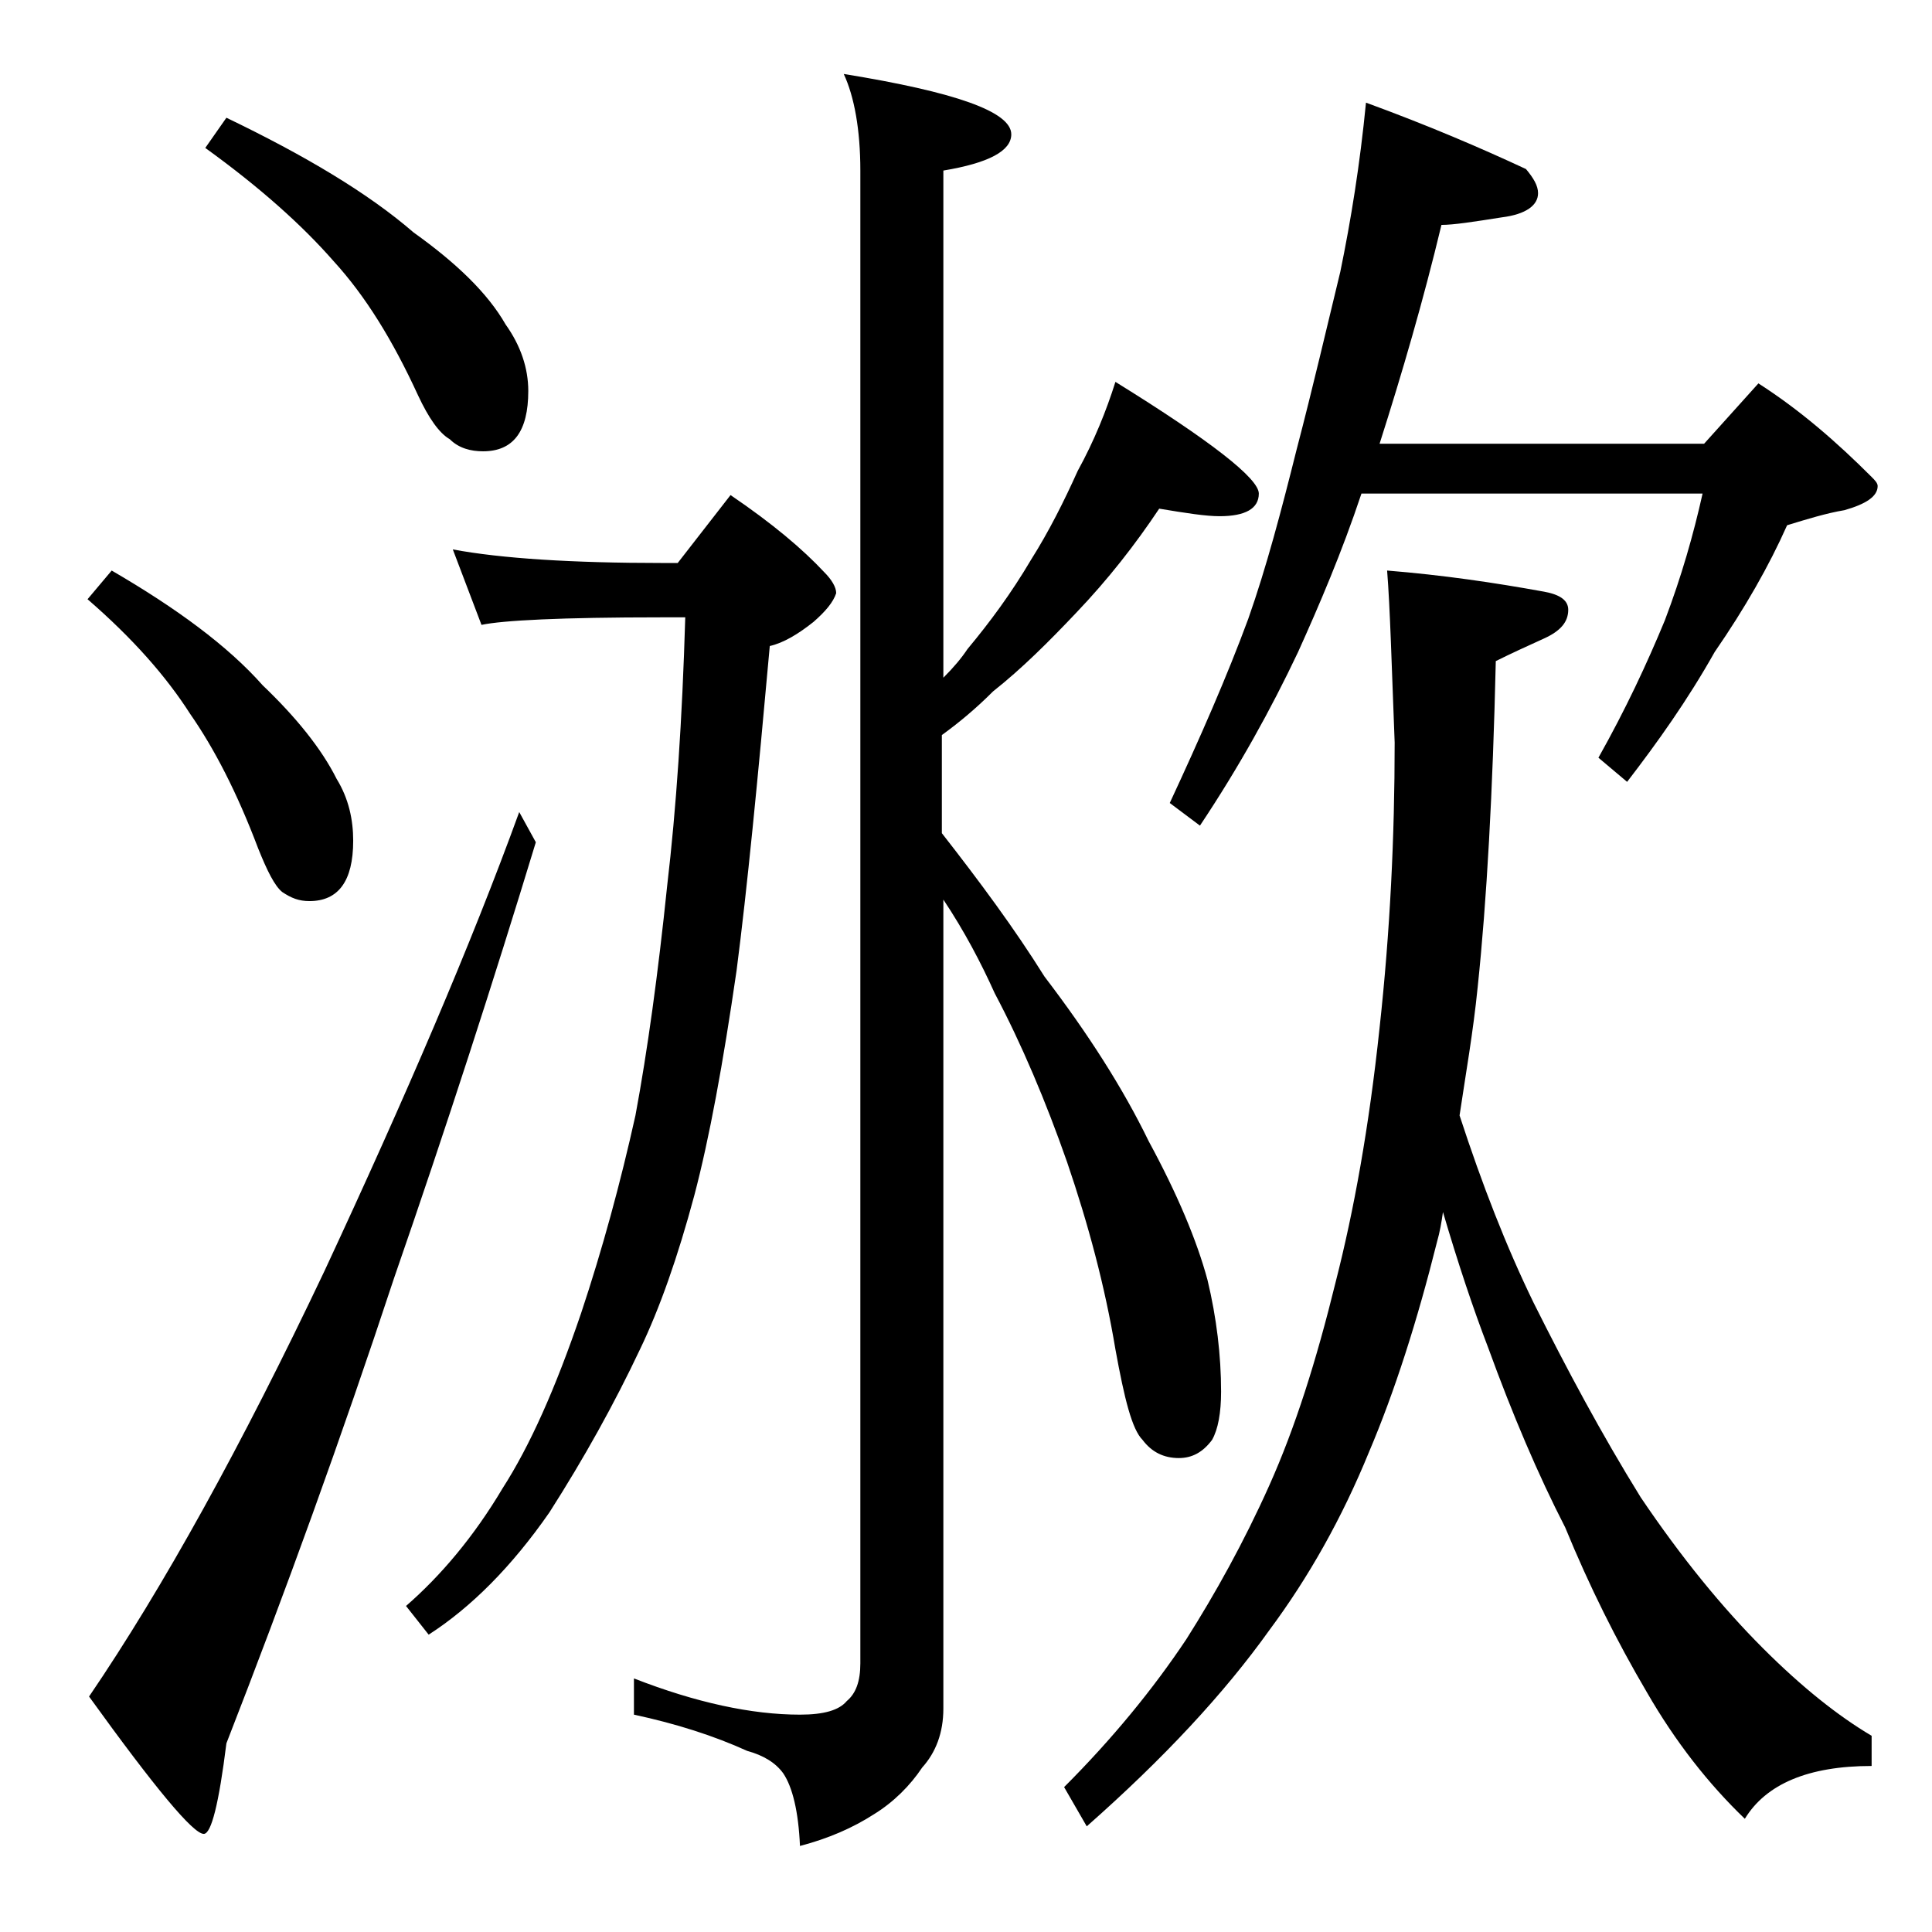 <?xml version="1.0" encoding="utf-8"?>
<!-- Generator: Adobe Illustrator 18.0.0, SVG Export Plug-In . SVG Version: 6.00 Build 0)  -->
<!DOCTYPE svg PUBLIC "-//W3C//DTD SVG 1.1//EN" "http://www.w3.org/Graphics/SVG/1.1/DTD/svg11.dtd">
<svg version="1.1" id="Layer_1" xmlns="http://www.w3.org/2000/svg" xmlns:xlink="http://www.w3.org/1999/xlink" x="0px" y="0px"
	 viewBox="0 0 128 128" enable-background="new 0 0 128 128" xml:space="preserve">
<path d="M7.4,37.8c4.3,2.5,7.7,5,10,7.6c2.2,2.1,3.9,4.2,4.9,6.2c0.8,1.3,1.1,2.7,1.1,4.1c0,2.7-1,4-2.9,4c-0.7,0-1.2-0.2-1.8-0.6
	c-0.5-0.4-1-1.4-1.6-2.9c-1.4-3.7-2.9-6.6-4.5-8.9c-1.6-2.5-3.8-5-6.8-7.6L7.4,37.8z M34.4,53.8l1.1,2c-2.8,9.2-5.9,18.8-9.4,28.9
	c-3.5,10.6-7.2,20.8-11.1,30.8c-0.5,4-1,6-1.5,6c-0.7,0-3.2-3-7.6-9.1c4.9-7.2,10.1-16.6,15.6-28.2C26.9,72.6,31.2,62.6,34.4,53.8z
	 M15,7.8c5.2,2.5,9.4,5,12.4,7.6c2.8,2,4.9,4,6.1,6.1c1,1.4,1.5,2.9,1.5,4.4c0,2.7-1,4-3,4c-0.8,0-1.6-0.2-2.2-0.8
	c-0.7-0.4-1.4-1.4-2.1-2.9c-1.7-3.7-3.5-6.6-5.6-8.9c-2.1-2.4-4.9-4.9-8.5-7.5L15,7.8z M30,36.4c3.2,0.6,7.9,0.9,13.9,0.9h1l3.5-4.5
	c2.8,1.9,4.8,3.6,6.2,5.1c0.5,0.5,0.8,1,0.8,1.4c-0.2,0.6-0.7,1.2-1.5,1.9c-1,0.8-2,1.4-2.9,1.6c-0.8,8.9-1.5,16.1-2.2,21.5
	c-0.9,6.2-1.8,11.1-2.8,14.9c-1.1,4.1-2.3,7.5-3.6,10.2c-1.7,3.6-3.7,7.2-6,10.8c-2.5,3.6-5.2,6.3-8,8.1l-1.5-1.9
	c2.3-2,4.5-4.6,6.4-7.8c1.8-2.8,3.5-6.6,5.2-11.6c1.4-4.2,2.6-8.6,3.6-13.1c0.8-4.3,1.5-9.4,2.1-15.2c0.6-5.1,1-11,1.2-17.8h-1.6
	c-6.6,0-10.5,0.2-11.9,0.5L30,36.4z M55.9,4.9C63.3,6.1,67,7.4,67,8.9c0,1.1-1.5,1.9-4.5,2.4v33.6c0.7-0.7,1.2-1.3,1.6-1.9
	c1.5-1.8,2.9-3.7,4.2-5.9c1.2-1.9,2.2-3.9,3.1-5.9c1.1-2,1.9-4,2.5-5.9c6.3,3.9,9.5,6.4,9.5,7.4s-0.9,1.5-2.6,1.5
	c-0.9,0-2.2-0.2-4-0.5c-1.6,2.4-3.4,4.7-5.5,6.9c-1.8,1.9-3.6,3.7-5.5,5.2c-1.2,1.2-2.3,2.1-3.4,2.9v6.5c2.5,3.2,4.8,6.3,6.8,9.5
	c2.9,3.8,5.2,7.4,6.9,10.9c1.9,3.5,3.2,6.6,3.9,9.2c0.6,2.5,0.9,5,0.9,7.4c0,1.4-0.2,2.5-0.6,3.2c-0.6,0.8-1.3,1.2-2.2,1.2
	c-1,0-1.8-0.4-2.4-1.2c-0.7-0.7-1.2-2.7-1.8-6c-0.7-4.2-1.8-8.3-3.2-12.4c-1.4-4-3-7.8-4.8-11.2c-0.9-2-2-4.1-3.4-6.2v53.6
	c0,1.6-0.5,2.9-1.4,3.9c-0.8,1.2-1.9,2.3-3.2,3.1c-1.4,0.9-3,1.6-4.9,2.1c-0.1-2.3-0.5-3.9-1.1-4.8c-0.5-0.7-1.3-1.2-2.4-1.5
	c-2.2-1-4.7-1.8-7.5-2.4v-2.4c4.1,1.6,7.8,2.4,11,2.4c1.6,0,2.6-0.3,3.1-0.9c0.6-0.5,0.9-1.3,0.9-2.5V11.3C57,8.6,56.6,6.4,55.9,4.9
	z M91.9,37.8c3.7,0.3,7.1,0.8,10.4,1.4c1.1,0.2,1.6,0.6,1.6,1.2c0,0.8-0.5,1.4-1.6,1.9c-1.1,0.5-2.2,1-3.2,1.5
	c-0.2,8.7-0.6,15.9-1.2,21.6c-0.3,3-0.8,5.8-1.2,8.5c1.5,4.6,3.1,8.7,4.9,12.4c2.2,4.4,4.5,8.7,7.1,12.9c2.7,4,5.4,7.3,8.1,10
	c2.6,2.6,5,4.5,7.2,5.8v2c-4.2,0-7,1.2-8.4,3.5c-2.4-2.3-4.6-5.1-6.5-8.4c-2-3.4-3.8-7-5.4-10.9c-1.8-3.5-3.5-7.5-5.1-11.9
	c-1-2.6-2-5.6-3-9c-0.1,0.7-0.2,1.3-0.4,2c-1.3,5.2-2.8,9.9-4.5,13.9c-1.8,4.4-4,8.3-6.6,11.8c-3,4.2-7,8.5-12.1,13l-1.5-2.6
	c3.2-3.2,5.9-6.5,8.1-9.8c1.9-3,3.8-6.4,5.5-10.2c1.7-3.8,3.1-8.2,4.4-13.5c1.2-4.7,2.2-10.2,2.9-16.8c0.7-6.4,1-12.7,1-18.9
	C92.2,44.1,92.1,40.3,91.9,37.8z M90.5,6.8c4.1,1.5,7.6,3,10.6,4.4c0.5,0.6,0.8,1.1,0.8,1.6c0,0.8-0.8,1.4-2.4,1.6
	c-1.9,0.3-3.2,0.5-4,0.5c-1.2,5-2.6,9.8-4.1,14.5h21.5l3.6-4c2.8,1.8,5.2,3.9,7.5,6.2c0.2,0.2,0.4,0.4,0.4,0.6
	c0,0.7-0.8,1.2-2.2,1.6c-1.2,0.2-2.5,0.6-3.8,1c-1.2,2.7-2.8,5.5-4.8,8.4c-1.8,3.2-3.8,6-5.8,8.6l-1.9-1.6c1.8-3.2,3.2-6.2,4.4-9.1
	c1.1-2.9,1.9-5.7,2.5-8.4H90.2c-1.3,3.9-2.8,7.4-4.2,10.5c-1.8,3.8-3.9,7.6-6.5,11.5l-2-1.5c2-4.3,3.8-8.4,5.2-12.2
	c1.2-3.4,2.2-7.2,3.2-11.2c1.1-4.2,2-8.1,2.9-11.8C89.5,14.6,90.1,10.9,90.5,6.8z"/>
</svg>
